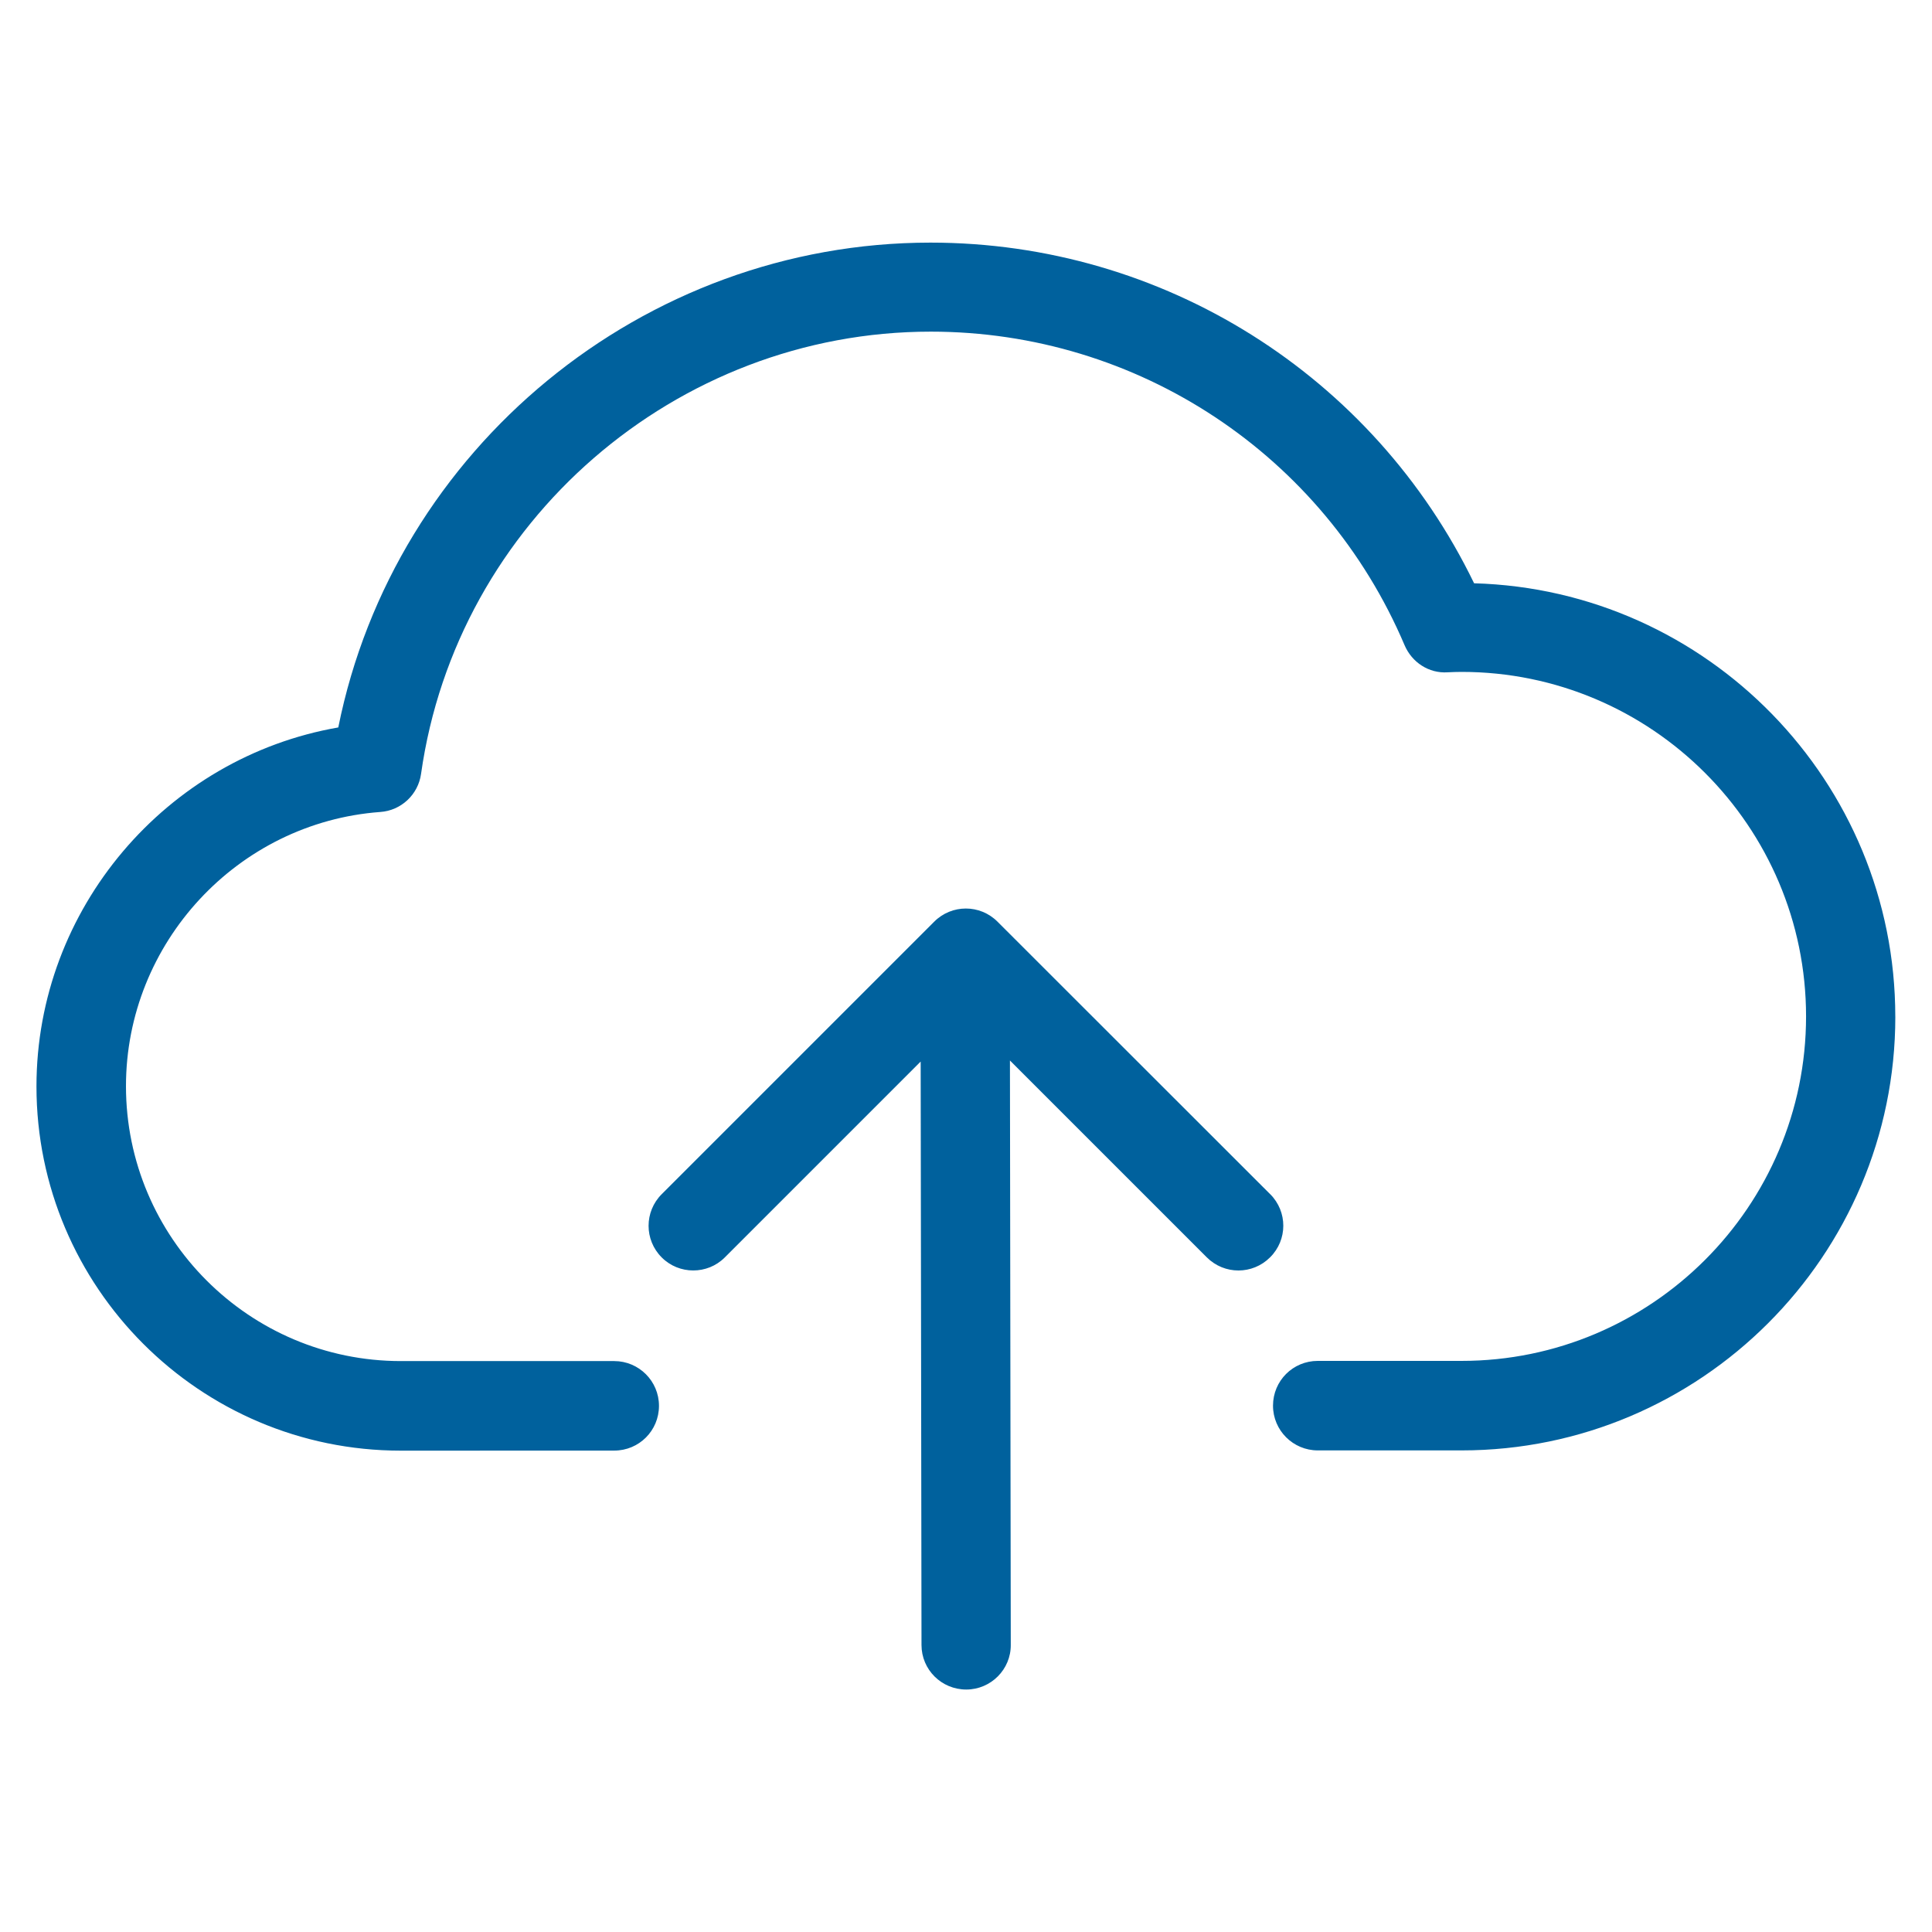 <?xml version="1.0" encoding="UTF-8"?>
<svg width="128pt" height="128pt" version="1.1" viewBox="0 0 128 128" xmlns="http://www.w3.org/2000/svg">
 <path d="m125.57 67.355c0 15.844-12.895 28.738-28.738 28.738h-9.527c-1.629 0-2.965-1.32-2.965-2.965 0-1.645 1.32-2.965 2.965-2.965h9.527c12.586 0 22.824-10.238 22.824-22.824 0-12.586-10.238-22.824-22.824-22.824-0.309 0-0.621 0.012-0.93 0.027-1.238 0.082-2.359-0.66-2.844-1.793-5.363-12.625-17.691-20.777-31.395-20.777-16.883 0-31.406 12.586-33.766 29.293-0.188 1.375-1.32 2.438-2.707 2.531-9.445 0.699-16.844 8.676-16.844 18.164 0 10.039 8.164 18.215 18.215 18.215h14.133c1.629 0 2.965 1.32 2.965 2.965s-1.32 2.965-2.965 2.965l-14.145 0.004c-13.312 0-24.133-10.832-24.133-24.133 0-11.777 8.609-21.801 19.996-23.781 3.707-18.473 20.184-32.121 39.234-32.121 15.426 0 29.344 8.797 36.016 22.57 15.469 0.43 27.906 13.148 27.906 28.711zm-41.418 11.762-18.066-18.055c-1.16-1.16-3.031-1.16-4.191 0l-18.055 18.055c-1.16 1.16-1.16 3.031 0 4.191 0.578 0.578 1.332 0.863 2.09 0.863 0.754 0 1.508-0.281 2.09-0.863l12.977-12.977 0.055 38.656c0 1.629 1.32 2.949 2.965 2.949 1.629 0 2.965-1.332 2.949-2.965l-0.055-38.711 13.043 13.043c1.16 1.16 3.031 1.16 4.191 0 1.168-1.156 1.168-3.027 0.008-4.188z" fill="#00619d"/>
</svg>
